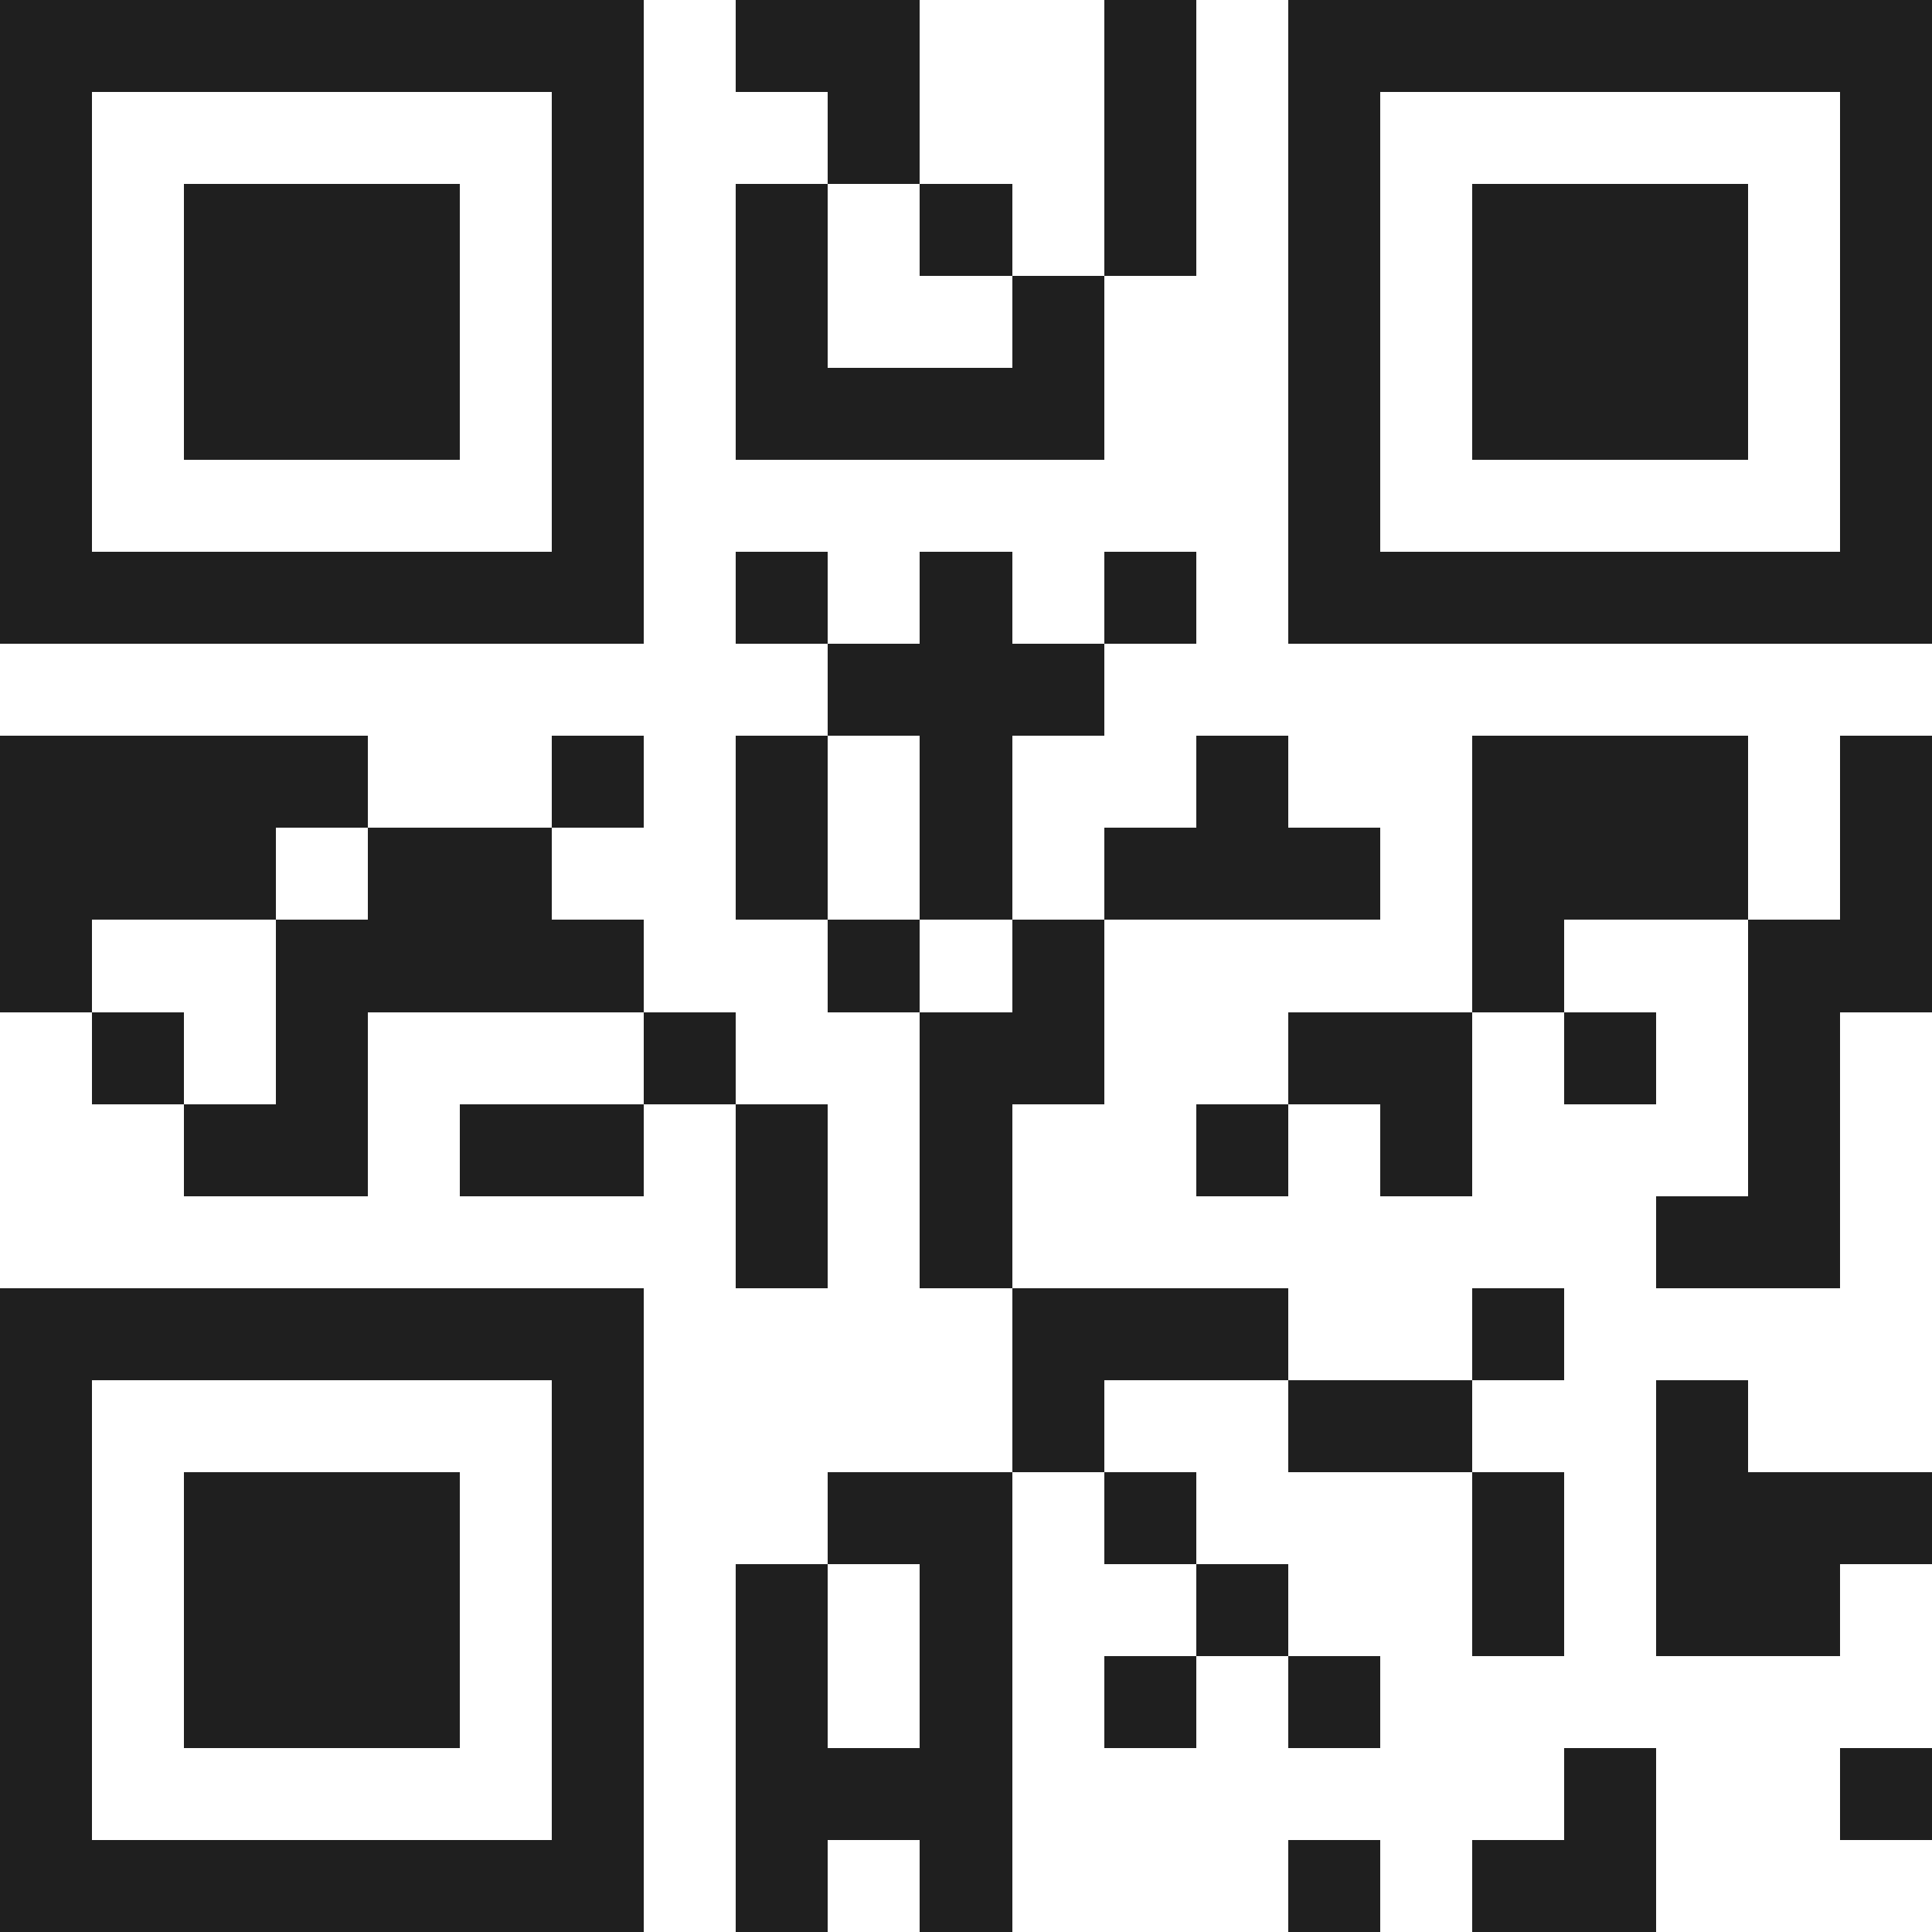 <svg xmlns="http://www.w3.org/2000/svg" viewBox="0 0 21 21" shape-rendering="crispEdges"><path fill="#ffffff" d="M0 0h21v21H0z"/><path stroke="#1f1f1f" d="M0 0.5h7m1 0h2m2 0h1m1 0h7M0 1.5h1m5 0h1m2 0h1m2 0h1m1 0h1m5 0h1M0 2.5h1m1 0h3m1 0h1m1 0h1m1 0h1m1 0h1m1 0h1m1 0h3m1 0h1M0 3.5h1m1 0h3m1 0h1m1 0h1m2 0h1m2 0h1m1 0h3m1 0h1M0 4.5h1m1 0h3m1 0h1m1 0h4m2 0h1m1 0h3m1 0h1M0 5.5h1m5 0h1m7 0h1m5 0h1M0 6.5h7m1 0h1m1 0h1m1 0h1m1 0h7M9 7.5h3M0 8.5h4m2 0h1m1 0h1m1 0h1m2 0h1m2 0h3m1 0h1M0 9.5h3m1 0h2m2 0h1m1 0h1m1 0h3m1 0h3m1 0h1M0 10.5h1m2 0h4m2 0h1m1 0h1m4 0h1m2 0h2M1 11.5h1m1 0h1m3 0h1m2 0h2m2 0h2m1 0h1m1 0h1M2 12.5h2m1 0h2m1 0h1m1 0h1m2 0h1m1 0h1m3 0h1M8 13.5h1m1 0h1m7 0h2M0 14.5h7m4 0h3m2 0h1M0 15.5h1m5 0h1m4 0h1m2 0h2m2 0h1M0 16.5h1m1 0h3m1 0h1m2 0h2m1 0h1m3 0h1m1 0h3M0 17.5h1m1 0h3m1 0h1m1 0h1m1 0h1m2 0h1m2 0h1m1 0h2M0 18.5h1m1 0h3m1 0h1m1 0h1m1 0h1m1 0h1m1 0h1M0 19.5h1m5 0h1m1 0h3m6 0h1m2 0h1M0 20.5h7m1 0h1m1 0h1m3 0h1m1 0h2"/></svg>
